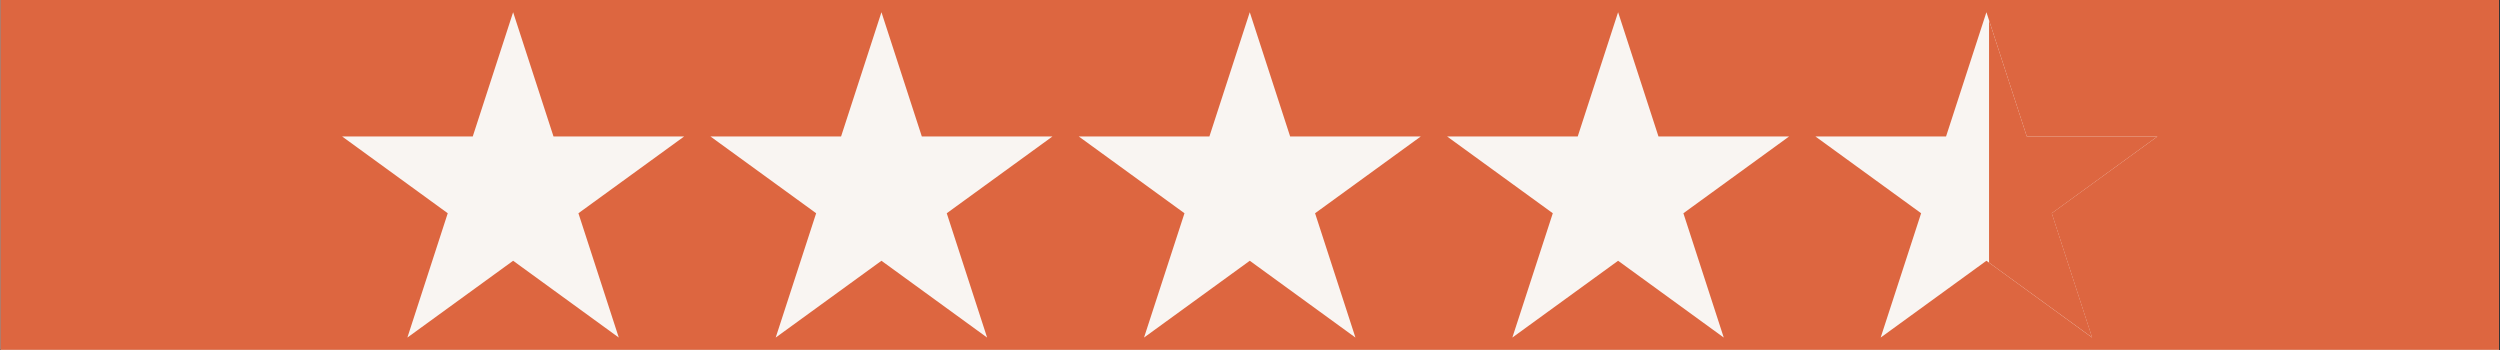 <svg version="1.0" preserveAspectRatio="xMidYMid meet" height="525" viewBox="0 0 2812.5 393.75" zoomAndPan="magnify" width="3750" xmlns:xlink="http://www.w3.org/1999/xlink" xmlns="http://www.w3.org/2000/svg"><rect x="0" y="0" width="2812.5" height="393.75" fill="#333333" stroke="none"/><defs><clipPath id="8d38131c9b"><path clip-rule="nonzero" d="M 0.641 0 L 2811.359 0 L 2811.359 393.5 L 0.641 393.5 Z M 0.641 0"></path></clipPath><clipPath id="07b8a7a133"><path clip-rule="nonzero" d="M 799 13.742 L 1185 13.742 L 1185 379.508 L 799 379.508 Z M 799 13.742"></path></clipPath><clipPath id="9940631914"><path clip-rule="nonzero" d="M 384 13.742 L 770 13.742 L 770 379.508 L 384 379.508 Z M 384 13.742"></path></clipPath><clipPath id="fffa63cf58"><path clip-rule="nonzero" d="M 1213 13.742 L 1599 13.742 L 1599 379.508 L 1213 379.508 Z M 1213 13.742"></path></clipPath><clipPath id="668d242003"><path clip-rule="nonzero" d="M 1627 13.742 L 2013 13.742 L 2013 379.508 L 1627 379.508 Z M 1627 13.742"></path></clipPath><clipPath id="3ee8ed1ba7"><path clip-rule="nonzero" d="M 2042 13.742 L 2428 13.742 L 2428 379.508 L 2042 379.508 Z M 2042 13.742"></path></clipPath><clipPath id="80229eacba"><path clip-rule="nonzero" d="M 2237.672 13.742 L 2428 13.742 L 2428 379.508 L 2237.672 379.508 Z M 2237.672 13.742"></path></clipPath></defs><g clip-path="url(#8d38131c9b)"><path fill-rule="nonzero" fill-opacity="1" d="M 0.641 0 L 2811.359 0 L 2811.359 393.5 L 0.641 393.5 Z M 0.641 0" fill="#ffffff"></path><path fill-rule="nonzero" fill-opacity="1" d="M 0.641 0 L 2811.359 0 L 2811.359 393.5 L 0.641 393.5 Z M 0.641 0" fill="#dd6640"></path></g><g clip-path="url(#07b8a7a133)"><path fill-rule="nonzero" fill-opacity="1" d="M 991.629 13.742 L 1037.039 153.496 L 1184.051 153.496 L 1065.09 239.902 L 1110.496 379.754 L 991.629 293.352 L 872.668 379.754 L 918.172 239.902 L 799.207 153.496 L 946.223 153.496 Z M 991.629 13.742" fill="#f9f5f2"></path></g><g clip-path="url(#9940631914)"><path fill-rule="nonzero" fill-opacity="1" d="M 577.266 13.742 L 622.676 153.496 L 769.688 153.496 L 650.723 239.902 L 696.133 379.754 L 577.266 293.352 L 458.301 379.754 L 503.711 239.902 L 384.844 153.496 L 531.859 153.496 Z M 577.266 13.742" fill="#f9f5f2"></path></g><g clip-path="url(#fffa63cf58)"><path fill-rule="nonzero" fill-opacity="1" d="M 1405.996 13.742 L 1451.402 153.496 L 1598.418 153.496 L 1479.453 239.902 L 1524.859 379.754 L 1405.996 293.352 L 1287.031 379.754 L 1332.539 239.902 L 1213.574 153.496 L 1360.586 153.496 Z M 1405.996 13.742" fill="#f9f5f2"></path></g><g clip-path="url(#668d242003)"><path fill-rule="nonzero" fill-opacity="1" d="M 1820.359 13.742 L 1865.77 153.496 L 2012.781 153.496 L 1893.816 239.902 L 1939.227 379.754 L 1820.359 293.352 L 1701.395 379.754 L 1746.902 239.902 L 1627.938 153.496 L 1774.949 153.496 Z M 1820.359 13.742" fill="#f9f5f2"></path></g><g clip-path="url(#3ee8ed1ba7)"><path fill-rule="nonzero" fill-opacity="1" d="M 2234.723 13.742 L 2280.133 153.496 L 2427.145 153.496 L 2308.18 239.902 L 2353.59 379.754 L 2234.723 293.352 L 2115.758 379.754 L 2161.266 239.902 L 2042.301 153.496 L 2189.316 153.496 Z M 2234.723 13.742" fill="#f9f5f2"></path></g><g clip-path="url(#80229eacba)"><path fill-rule="nonzero" fill-opacity="1" d="M 2234.73 13.742 L 2189.32 153.496 L 2042.309 153.496 L 2161.27 239.902 L 2115.863 379.754 L 2234.73 293.352 L 2353.695 379.754 L 2308.285 239.902 L 2427.152 153.496 L 2280.137 153.496 Z M 2234.73 13.742" fill="#dd6640"></path></g></svg>